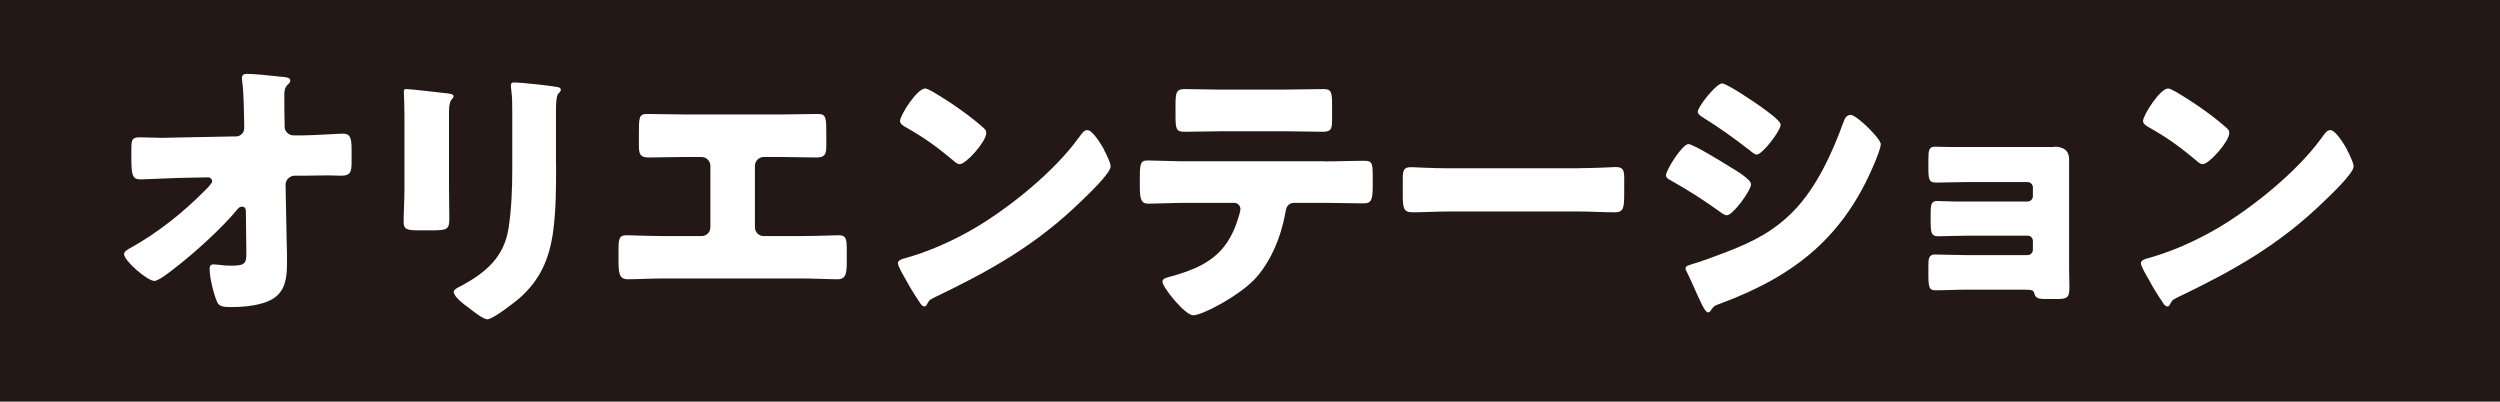 <svg viewBox="0 0 243.04 39.04" xmlns="http://www.w3.org/2000/svg"><path d="m0 0h243.04v39.04h-243.04z" fill="#231815"/><g fill="#fff"><path d="m22.89 13.27c.5 0 .85-.36.85-.82v-.44c-.03-1.24-.03-2.86-.19-4.06 0-.14-.03-.25-.03-.36 0-.33.22-.41.5-.41.6 0 2.39.17 3.02.25.11.03.22.03.33.03.52.05.85.08.85.38 0 .17-.14.3-.25.38-.33.36-.33.69-.33 1.13 0 .91 0 1.79.03 2.66v.33c0 .44.41.82.85.82h.93c.96 0 3.49-.17 3.85-.17.66 0 .88.27.88 1.48v1.4c0 .96-.22 1.21-1.02 1.21-.41 0-.85-.03-1.26-.03-.8 0-1.57.03-2.33.03h-.93c-.47 0-.88.41-.88.88l.11 5.52c.03.71.03 1.43.03 2.14 0 1.95-.38 3.3-2.42 3.87-.93.27-1.95.36-2.91.36h-.19c-.55 0-1.07-.03-1.26-.47-.33-.71-.74-2.39-.74-3.19 0-.27.05-.49.38-.49.11 0 .47.03.6.05.36.06.74.08 1.13.08 1.4 0 1.46-.27 1.46-1.29l-.05-4.07c0-.22-.14-.38-.36-.38s-.33.11-.47.27c-1.51 1.84-4.31 4.37-6.23 5.82-.38.3-1.43 1.13-1.84 1.13-.66 0-2.94-1.95-2.94-2.61 0-.25.38-.47.63-.6 2.58-1.43 5.11-3.43 7.17-5.52.19-.19.77-.74.77-.96 0-.14-.14-.38-.41-.38l-2.97.06c-.93.03-3.16.14-3.57.14-.71 0-.91-.25-.91-1.92v-1.02c0-.96.08-1.15.85-1.15.71 0 1.43.05 2.14.05.47 0 .93-.03 1.4-.03l5.74-.11z"/><path d="m43.65 18.19c0 .99.03 1.95.03 2.91 0 1.07-.05 1.29-1.48 1.29h-1.7c-1.04 0-1.26-.19-1.26-.82 0-.91.08-2.11.08-3.3v-5.79c0-.91 0-1.84-.03-2.75 0-.25-.03-.58-.03-.8s.05-.27.25-.27c.36 0 2.66.27 3.21.33.17.03.3.03.44.05.6.06.93.11.93.3 0 .38-.44.11-.44 1.54zm10.41-2.15c0 2.14 0 4.28-.28 6.43-.36 2.64-1.24 4.72-3.27 6.51-.49.41-2.58 2.06-3.13 2.06-.41 0-1.4-.8-1.79-1.1-.38-.27-1.48-1.07-1.48-1.57 0-.25.55-.49.77-.6 2.36-1.29 4.12-2.77 4.56-5.58.28-1.84.36-3.79.36-5.63v-5.63c0-.69 0-1.37-.08-2.06-.03-.17-.05-.41-.05-.58 0-.19.08-.27.27-.27.77 0 3.21.27 4.06.41.19.03.52.05.52.3 0 .14-.11.25-.25.38-.19.22-.22 1.04-.22 1.54v5.38z"/><path d="m75.67 11.13c1.29 0 2.55-.05 3.84-.05.82 0 .82.38.82 1.98v1.04c0 .77-.05 1.21-.93 1.21-1.21 0-2.42-.05-3.65-.05h-1.48c-.49 0-.88.38-.88.88v5.96c0 .47.38.85.85.85h3.63c1.29 0 3.35-.08 3.65-.08.69 0 .8.27.8 1.4v.85c0 1.35 0 2.03-.91 2.03-.8 0-2.33-.08-3.54-.08h-13.29c-1.21 0-2.75.08-3.54.08-.91 0-.91-.69-.91-2.03v-.88c0-1.1.11-1.37.77-1.37.33 0 2.39.08 3.68.08h3.63c.47 0 .85-.38.85-.85v-5.96c0-.49-.38-.88-.88-.88h-1.51c-1.21 0-2.42.05-3.63.05-.88 0-.93-.44-.93-1.21v-1.07c0-1.59 0-1.95.8-1.95 1.29 0 2.58.05 3.87.05h8.9z"/><path d="m107.34 14.59c.05.08.08.19.16.3.19.41.47.99.47 1.29 0 .66-2.23 2.77-2.8 3.32-4.42 4.31-8.84 6.78-14.34 9.42-.55.27-.52.33-.74.71-.03.08-.11.16-.22.16-.22 0-.38-.25-.49-.44-.47-.69-.91-1.4-1.29-2.11-.19-.33-.8-1.35-.8-1.65 0-.25.3-.38.52-.44 2.44-.66 4.83-1.73 7.03-3.02 3.38-2.01 7.61-5.44 9.92-8.6.05-.08.11-.14.17-.22.25-.36.47-.66.77-.66.55 0 1.4 1.48 1.65 1.92zm-16.54-5.6c2.23 1.32 3.93 2.64 4.83 3.46.17.14.25.27.25.49 0 .8-1.95 3.02-2.58 3.02-.25 0-.52-.25-.69-.41-1.59-1.32-2.8-2.2-4.61-3.21-.22-.14-.5-.3-.5-.58 0-.55 1.65-3.16 2.45-3.16.14 0 .47.17.85.38z"/><path d="m128.79 15.69c1.26 0 2.58-.06 3.84-.06.77 0 .82.25.82 1.51v1.04c0 1.32-.19 1.59-.88 1.59-1.26 0-2.53-.05-3.79-.05h-2.94c-.63 0-.8.41-.88.96-.41 2.31-1.43 4.86-3.08 6.56-1.65 1.65-5.03 3.41-5.88 3.41-.8 0-2.99-2.72-2.99-3.27 0-.33.47-.41.88-.52 3.32-.93 5.41-2.14 6.48-5.63.05-.16.22-.71.22-.88 0-.38-.27-.63-.63-.63h-4.7c-1.13 0-2.88.08-3.6.08s-.85-.41-.85-1.7v-1.02c0-1.4.19-1.48.85-1.48.77 0 2.39.08 3.6.08h13.51zm-3.96-6.98c1.29 0 2.55-.05 3.82-.05.77 0 .85.27.85 1.54v1.26c0 1.04-.03 1.35-.91 1.35-1.24 0-2.44-.05-3.65-.05h-6.07c-1.24 0-2.47.05-3.71.05-.82 0-.88-.25-.88-1.65v-.96c0-1.18.08-1.54.85-1.54 1.15 0 2.28.05 3.38.05z"/><path d="m153.45 16.35c1.62 0 3.38-.11 3.63-.11.71 0 .82.3.82 1.1v1.32c0 1.51-.03 1.98-.91 1.98-1.07 0-2.33-.08-3.54-.08h-12.63c-1.21 0-2.5.08-3.52.08-.93 0-.93-.52-.93-1.98v-1.26c0-.82.08-1.15.8-1.15.38 0 1.92.11 3.65.11h12.63z"/><path d="m164.16 14.01c.44 0 3.49 1.87 4.04 2.22.55.33 2.03 1.21 2.03 1.68 0 .6-1.76 3.02-2.36 3.02-.19 0-.52-.22-.69-.36-1.65-1.18-2.86-1.95-4.64-2.97-.3-.16-.58-.3-.58-.55 0-.52 1.59-3.05 2.2-3.05zm.27 11.68c.63-.14 2.58-.88 3.3-1.15 2.58-.99 4.7-2.03 6.65-4.04 2.22-2.28 3.76-5.66 4.83-8.62.11-.3.27-.71.69-.71.38 0 1.24.8 1.57 1.1.36.36 1.37 1.35 1.37 1.76 0 .36-.44 1.43-.6 1.81-2.97 7.14-7.69 10.93-14.8 13.6-.74.27-.8.27-1.13.74-.03.08-.14.19-.25.19-.27 0-.63-.8-.74-1.04-.38-.77-.96-2.17-1.32-2.86-.05-.11-.14-.27-.14-.38 0-.25.38-.33.58-.38zm6.84-15.25c.38.27 1.84 1.29 1.84 1.68 0 .6-1.79 2.91-2.33 2.91-.19 0-.55-.3-.71-.44-1.46-1.13-2.94-2.2-4.5-3.16-.17-.11-.52-.33-.52-.55 0-.52 1.81-2.77 2.36-2.77.5 0 3.3 1.92 3.87 2.33z"/><path d="m199.69 14.26c.88 0 1.46.33 1.46 1.26v10.55c0 .58.03 1.18.03 1.79 0 1.04-.14 1.21-1.24 1.21h-1.04c-.8 0-1.02-.11-1.13-.55-.08-.3-.22-.36-.96-.36h-5.69c-.96 0-1.95.06-2.91.06-.6 0-.74-.14-.74-1.48v-.96c0-.63.05-1.04.63-1.04.63 0 1.95.06 2.97.06h6.04c.3 0 .52-.25.52-.52v-.85c0-.3-.22-.52-.52-.52h-5.77c-1.02 0-2.2.06-2.94.06-.66 0-.71-.41-.71-1.46v-.71c0-.88.03-1.26.66-1.26.33 0 1.02.05 1.73.05h7.03c.3 0 .52-.25.52-.52v-.85c0-.27-.22-.52-.52-.52h-6.04c-.93 0-1.89.05-2.86.05-.69 0-.74-.33-.74-1.46v-.82c0-.82.05-1.21.63-1.21.41 0 .88.03 1.48.03h10.11z"/><path d="m228.18 14.59c.05.08.08.19.16.3.19.41.47.99.47 1.29 0 .66-2.22 2.77-2.8 3.32-4.42 4.31-8.84 6.78-14.34 9.42-.55.27-.52.33-.74.71-.03.08-.11.16-.22.16-.22 0-.38-.25-.49-.44-.47-.69-.91-1.4-1.29-2.11-.19-.33-.8-1.35-.8-1.65 0-.25.3-.38.52-.44 2.44-.66 4.83-1.73 7.03-3.02 3.38-2.01 7.61-5.44 9.92-8.6.05-.08.11-.14.17-.22.25-.36.47-.66.77-.66.55 0 1.4 1.48 1.65 1.92zm-16.54-5.6c2.22 1.32 3.93 2.64 4.83 3.46.17.14.25.27.25.49 0 .8-1.95 3.02-2.58 3.02-.25 0-.52-.25-.69-.41-1.59-1.32-2.8-2.2-4.61-3.21-.22-.14-.5-.3-.5-.58 0-.55 1.65-3.16 2.44-3.16.14 0 .47.17.85.38z"/></g></svg>
